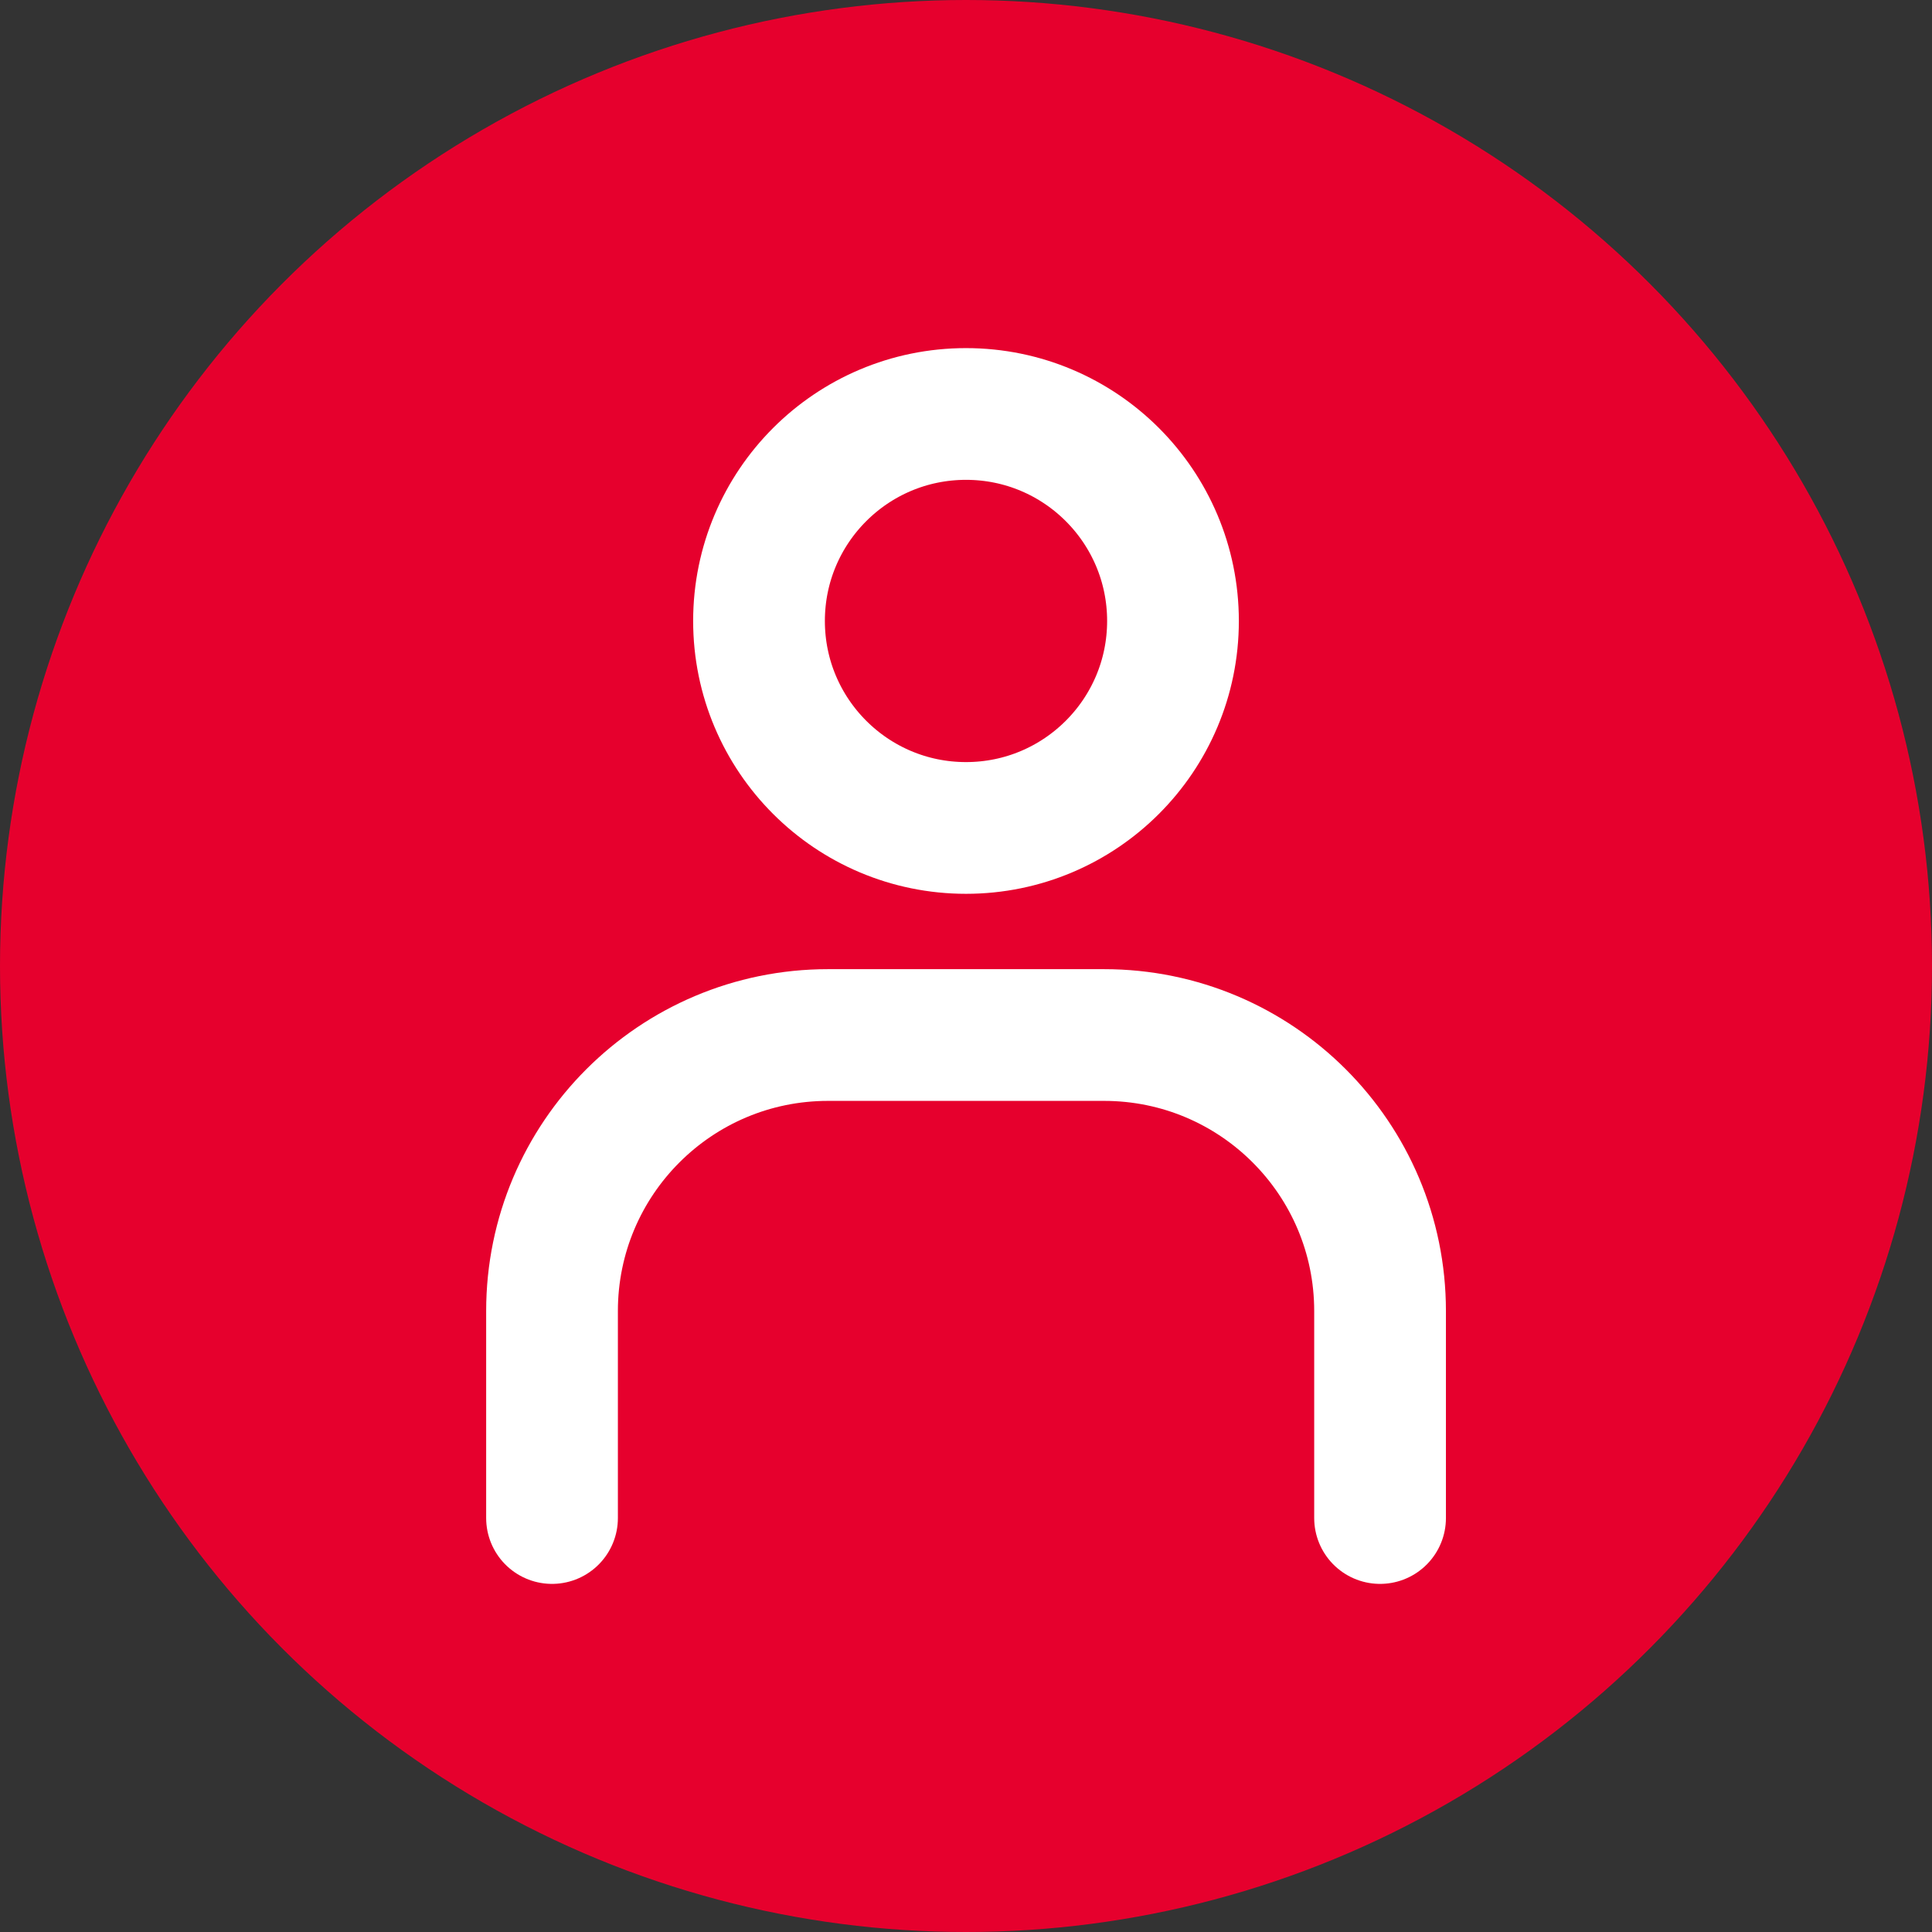 <?xml version="1.0" encoding="UTF-8"?><svg id="_レイヤー_2" xmlns="http://www.w3.org/2000/svg" viewBox="0 0 22 22"><rect x="0" y="0" width="22" height="22" fill="#333333" stroke="none"/><defs><style>.cls-1{fill:none;stroke:#fff;stroke-linecap:round;stroke-linejoin:round;stroke-width:1.5px;}.cls-2{fill:#e6002d;}</style></defs><g id="_デザイン"><g><circle class="cls-2" cx="11" cy="11" r="11"/><g id="User"><circle class="cls-1" cx="11" cy="7.071" r="2.357"/><path class="cls-1" d="M6.286,17.286v-2.357c0-1.736,1.407-3.143,3.143-3.143h3.143c1.736,0,3.143,1.407,3.143,3.143v2.357"/></g></g></g></svg>